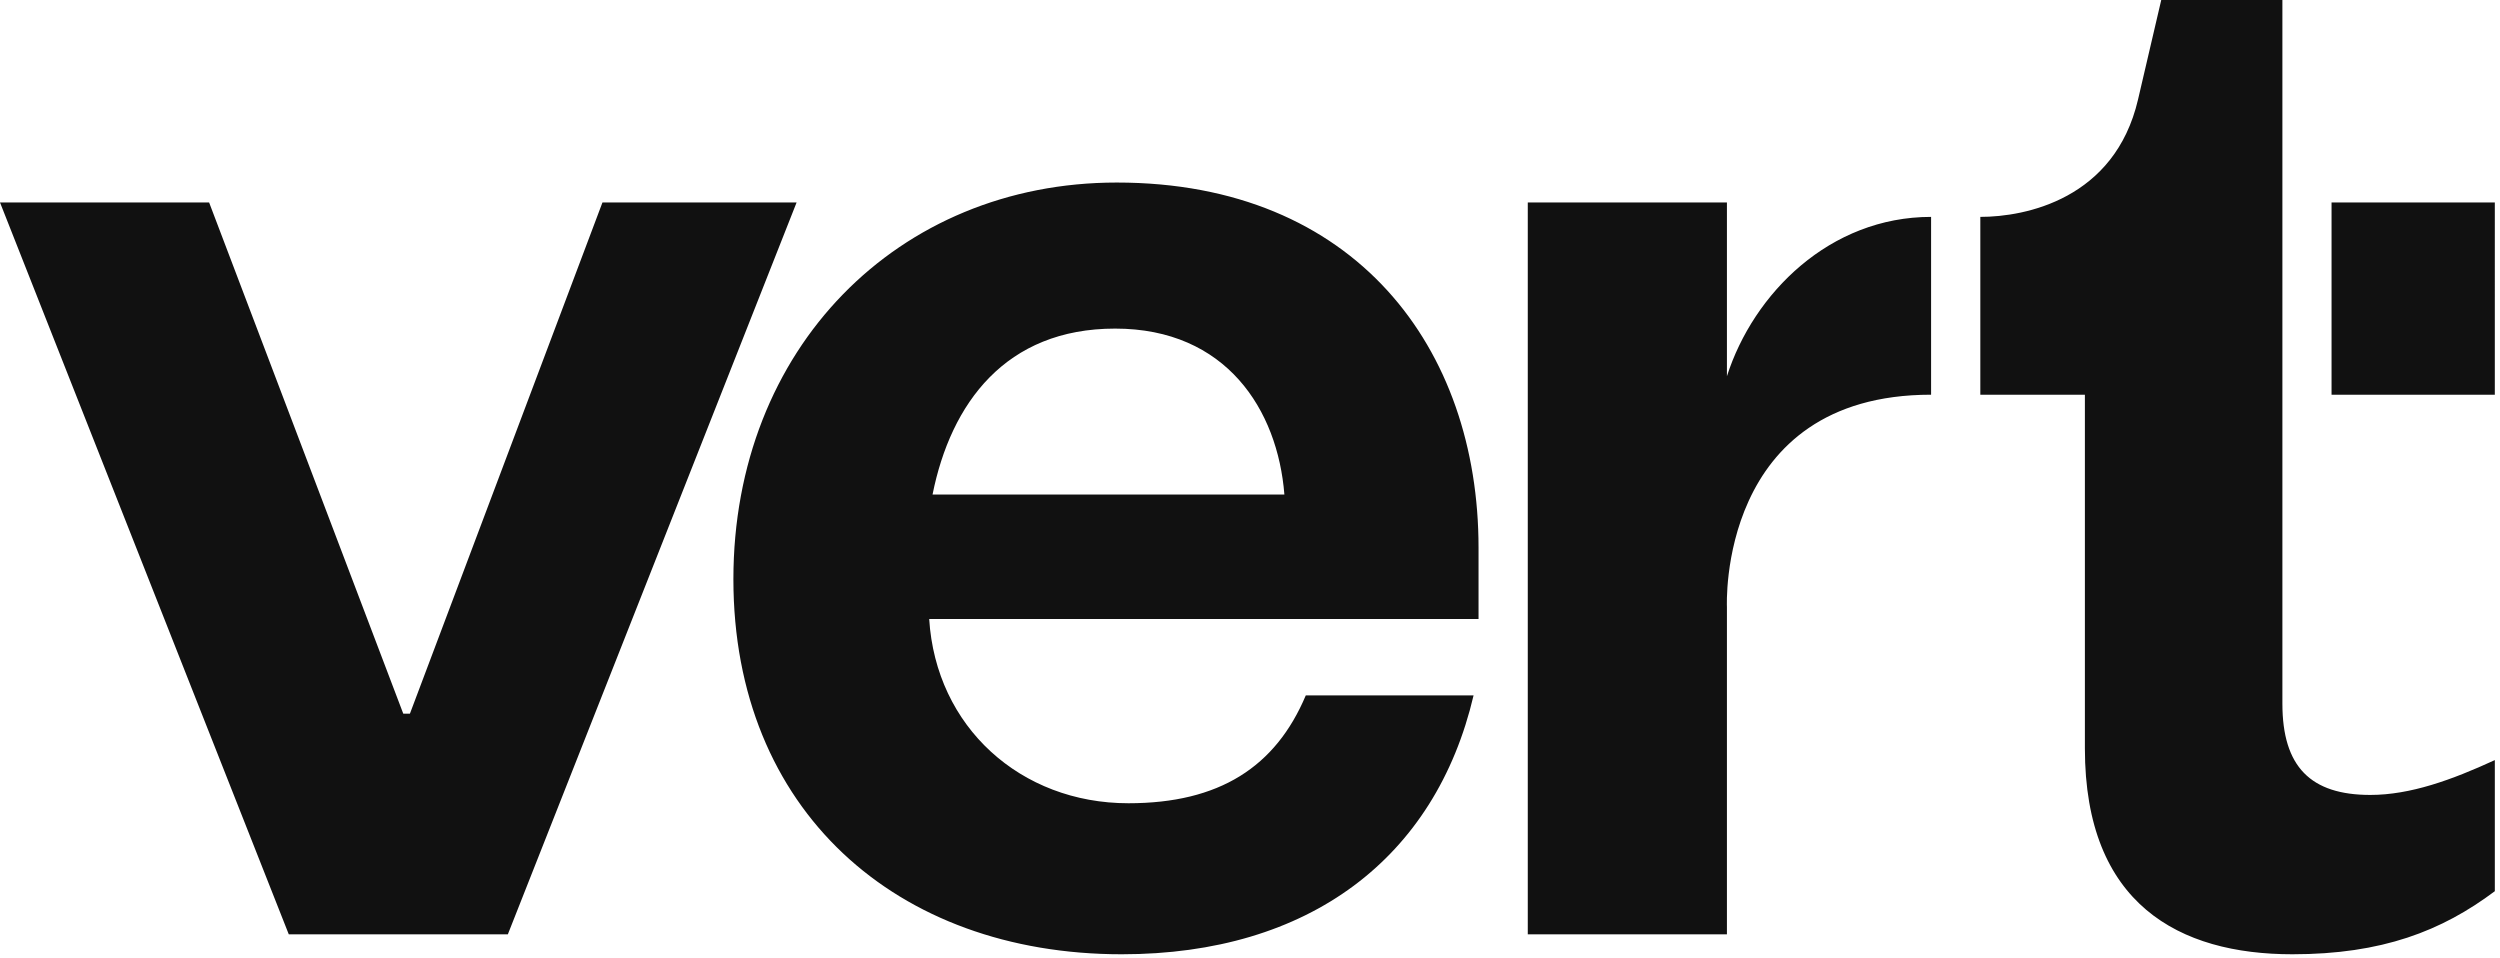 <svg xmlns="http://www.w3.org/2000/svg" xmlns:v="https://vecta.io/nano" width="428" height="164" fill="#111"><path d="M103.141 34.661L70.18 122.176h-1.142L35.8 34.661H0l49.44 125.3h37.502l49.436-125.3h-33.237zM295.65 64.409V34.661h-34.094v125.3h34.094v-56.059s-1.689-36.329 34.952-36.329V37.131c-17.333 0-30.402 13.071-34.952 27.278zm131.463-29.748h-27.952v32.912h27.952V34.661zm-21.308 101.432c-10.23 0-15.059-4.829-15.059-15.625V0h-20.741l-3.976 17.047c-3.98 17.048-19.286 20.084-26.997 20.084v30.442h17.901v60.567c0 26.708 16.197 35.231 35.519 35.231 15.339 0 25.571-3.979 34.662-10.798v-22.445c-7.386 3.407-14.491 5.965-21.309 5.965zm-212.627 1.423c-18.468 0-32.957-13.071-34.099-31.54h94.047V93.76c0-34.094-21.024-62.509-61.937-62.509-37.501 0-65.632 28.415-65.632 67.908s27.844 64.212 66.486 64.212c32.106 0 53.702-16.481 60.234-44.325h-28.724c-5.171 12.259-14.798 18.47-30.375 18.47zm-2.266-81.261c19.032 0 27.833 13.922 28.975 28.41h-60.236c3.129-15.624 12.5-28.41 31.261-28.41z"></path></svg>